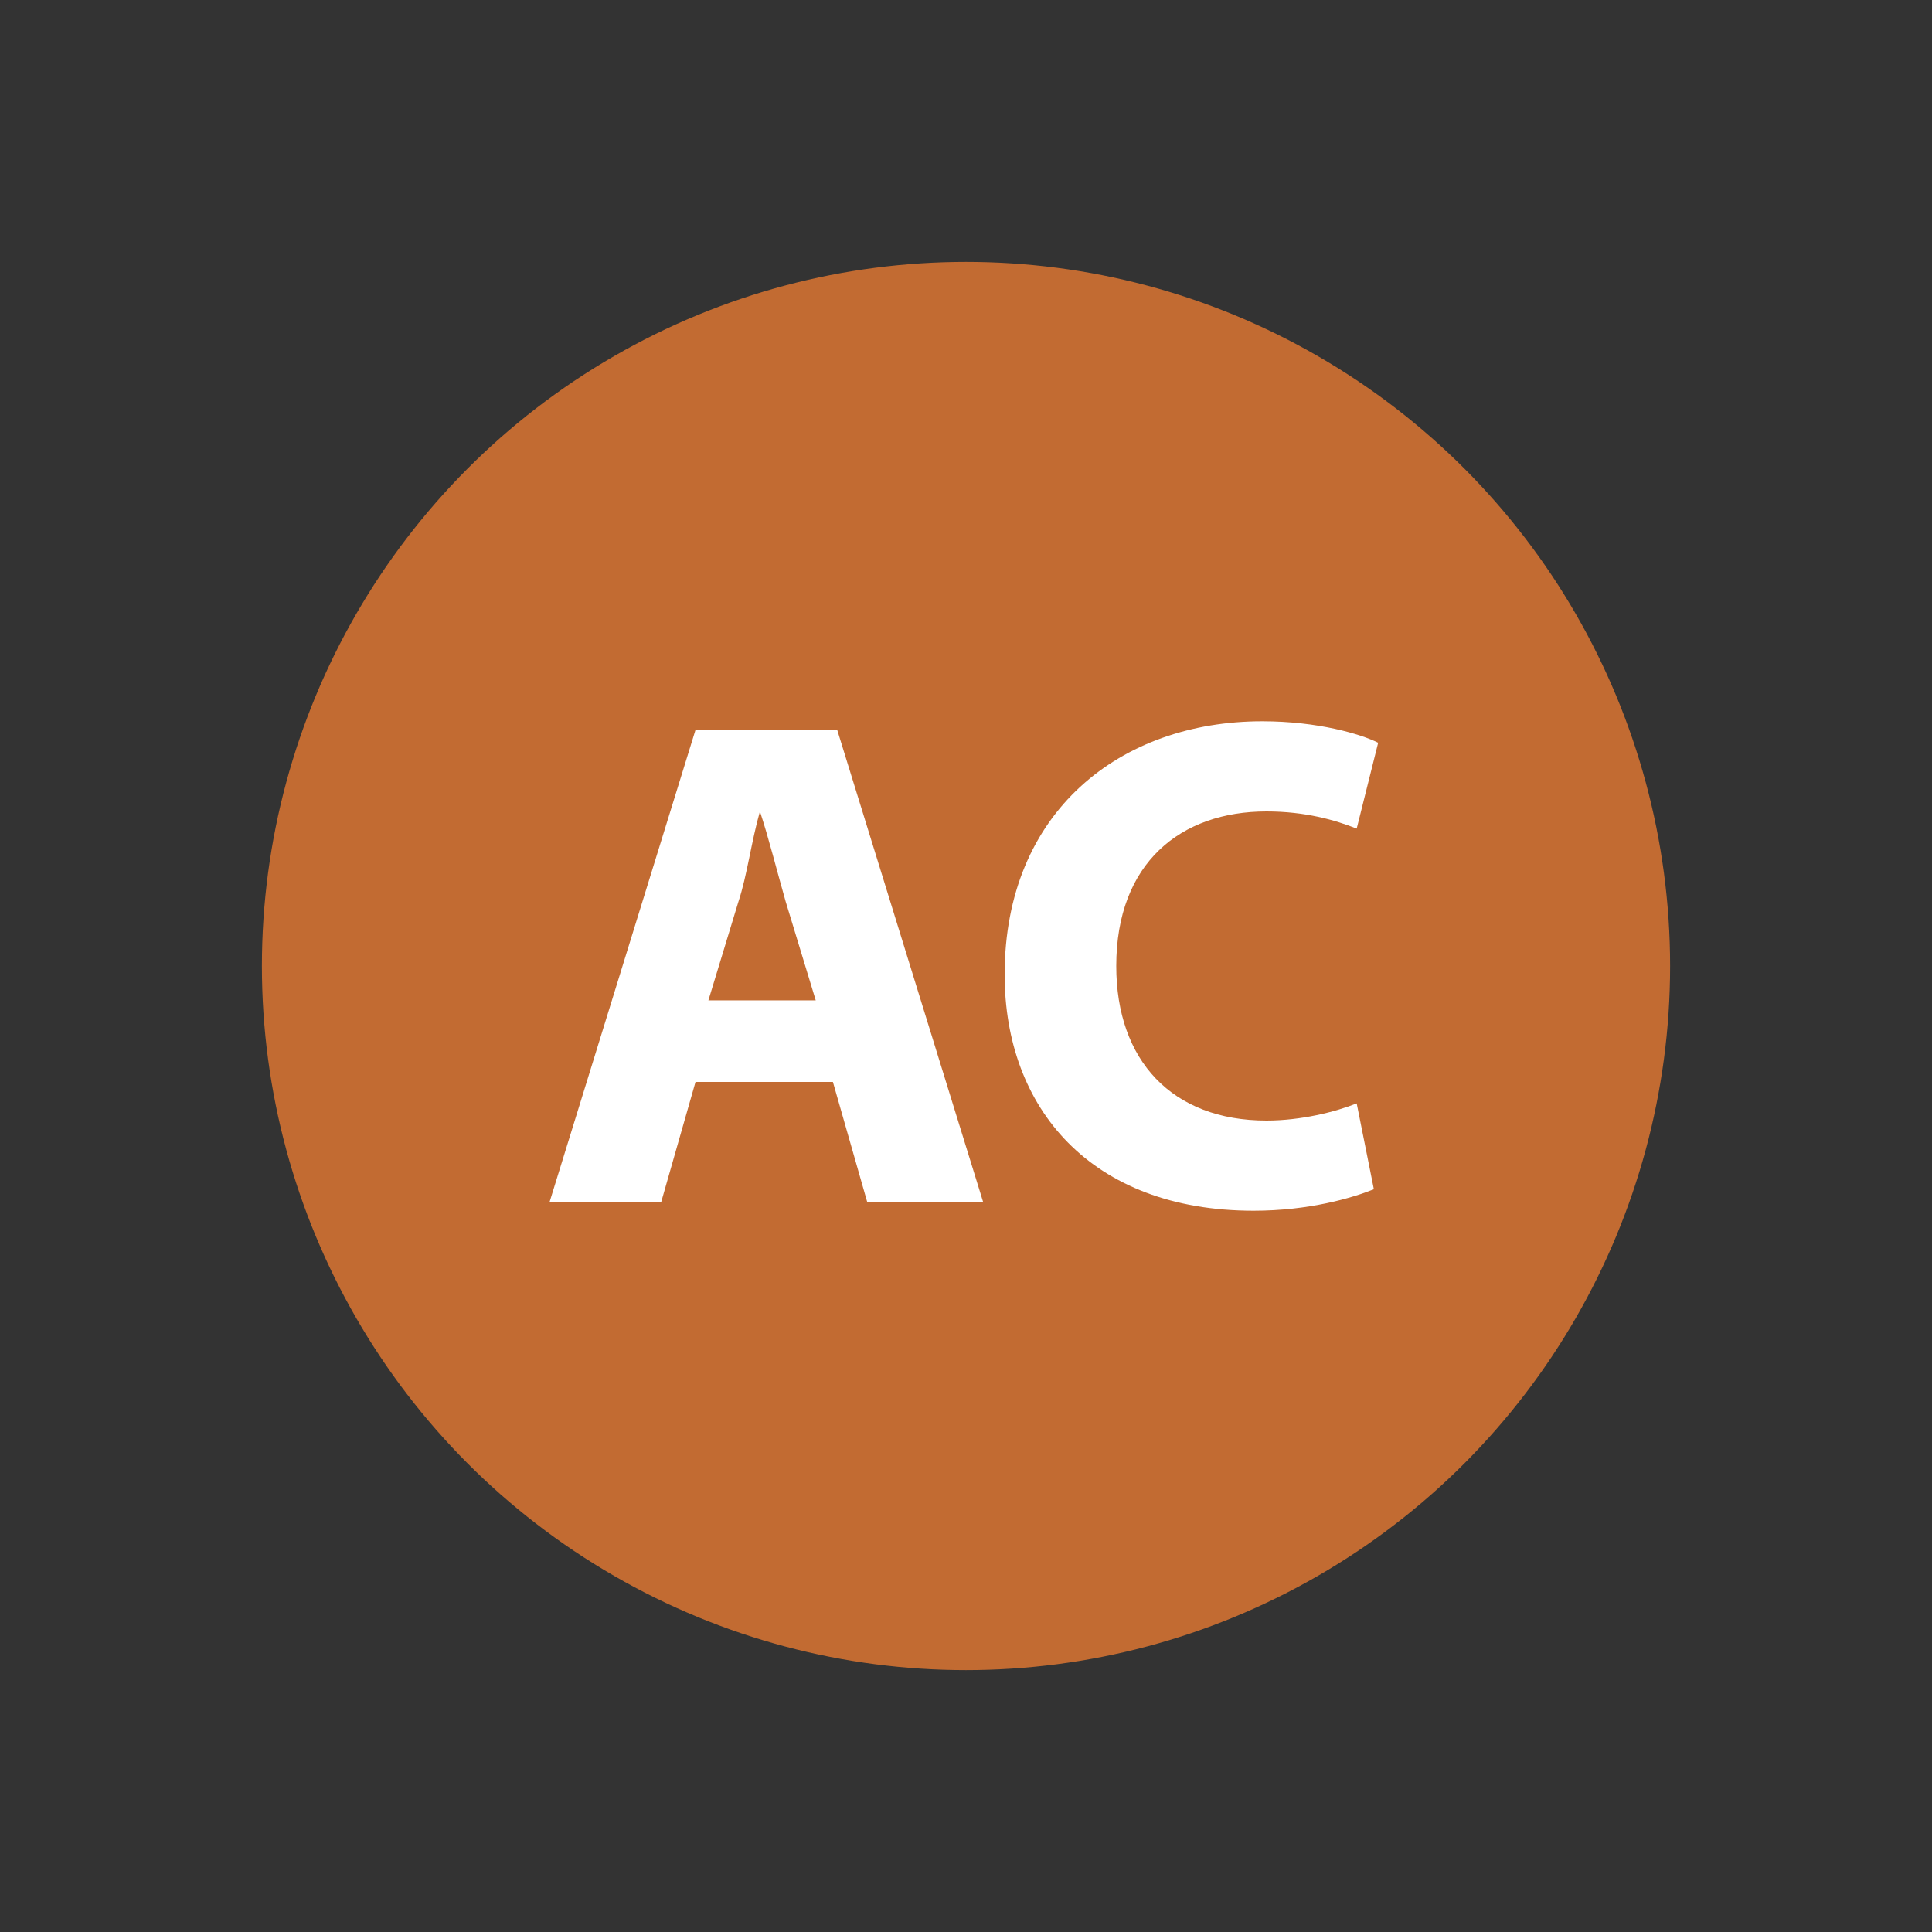 <?xml version="1.0" encoding="utf-8"?>
<!-- Generator: Adobe Illustrator 19.0.0, SVG Export Plug-In . SVG Version: 6.00 Build 0)  -->
<svg version="1.1" id="Camada_1" xmlns="http://www.w3.org/2000/svg" xmlns:xlink="http://www.w3.org/1999/xlink" x="0px" y="0px"
	 viewBox="0 0 45 45" style="enable-background:new 0 0 45 45;" xml:space="preserve">
<rect x="0" y="0" width="45" height="45" fill="#333333" stroke="none"/>
<style type="text/css">
	.st0{fill:#C26B32;}
	.st1{fill:#FFFFFF;}
</style>
<g id="XMLID_515_">
	<circle id="XMLID_814_" class="st0" cx="22.5" cy="22.5" r="16.4"/>
	<g id="XMLID_808_">
		<path id="XMLID_811_" class="st1" d="M16.2,25.2L15.4,28h-2.6l3.4-11h3.3l3.4,11h-2.7l-0.8-2.8H16.2z M19,23.3L18.3,21
			c-0.2-0.7-0.4-1.5-0.6-2.1h0c-0.2,0.7-0.3,1.5-0.5,2.1l-0.7,2.3H19z"/>
		<path id="XMLID_809_" class="st1" d="M32,27.7c-0.5,0.2-1.5,0.5-2.8,0.5c-3.8,0-5.8-2.4-5.8-5.5c0-3.8,2.7-5.9,6-5.9
			c1.3,0,2.3,0.3,2.7,0.5l-0.5,2c-0.5-0.2-1.2-0.4-2.1-0.4c-2,0-3.5,1.2-3.5,3.6c0,2.2,1.3,3.6,3.5,3.6c0.8,0,1.6-0.2,2.1-0.4
			L32,27.7z"/>
	</g>
</g>
</svg>
